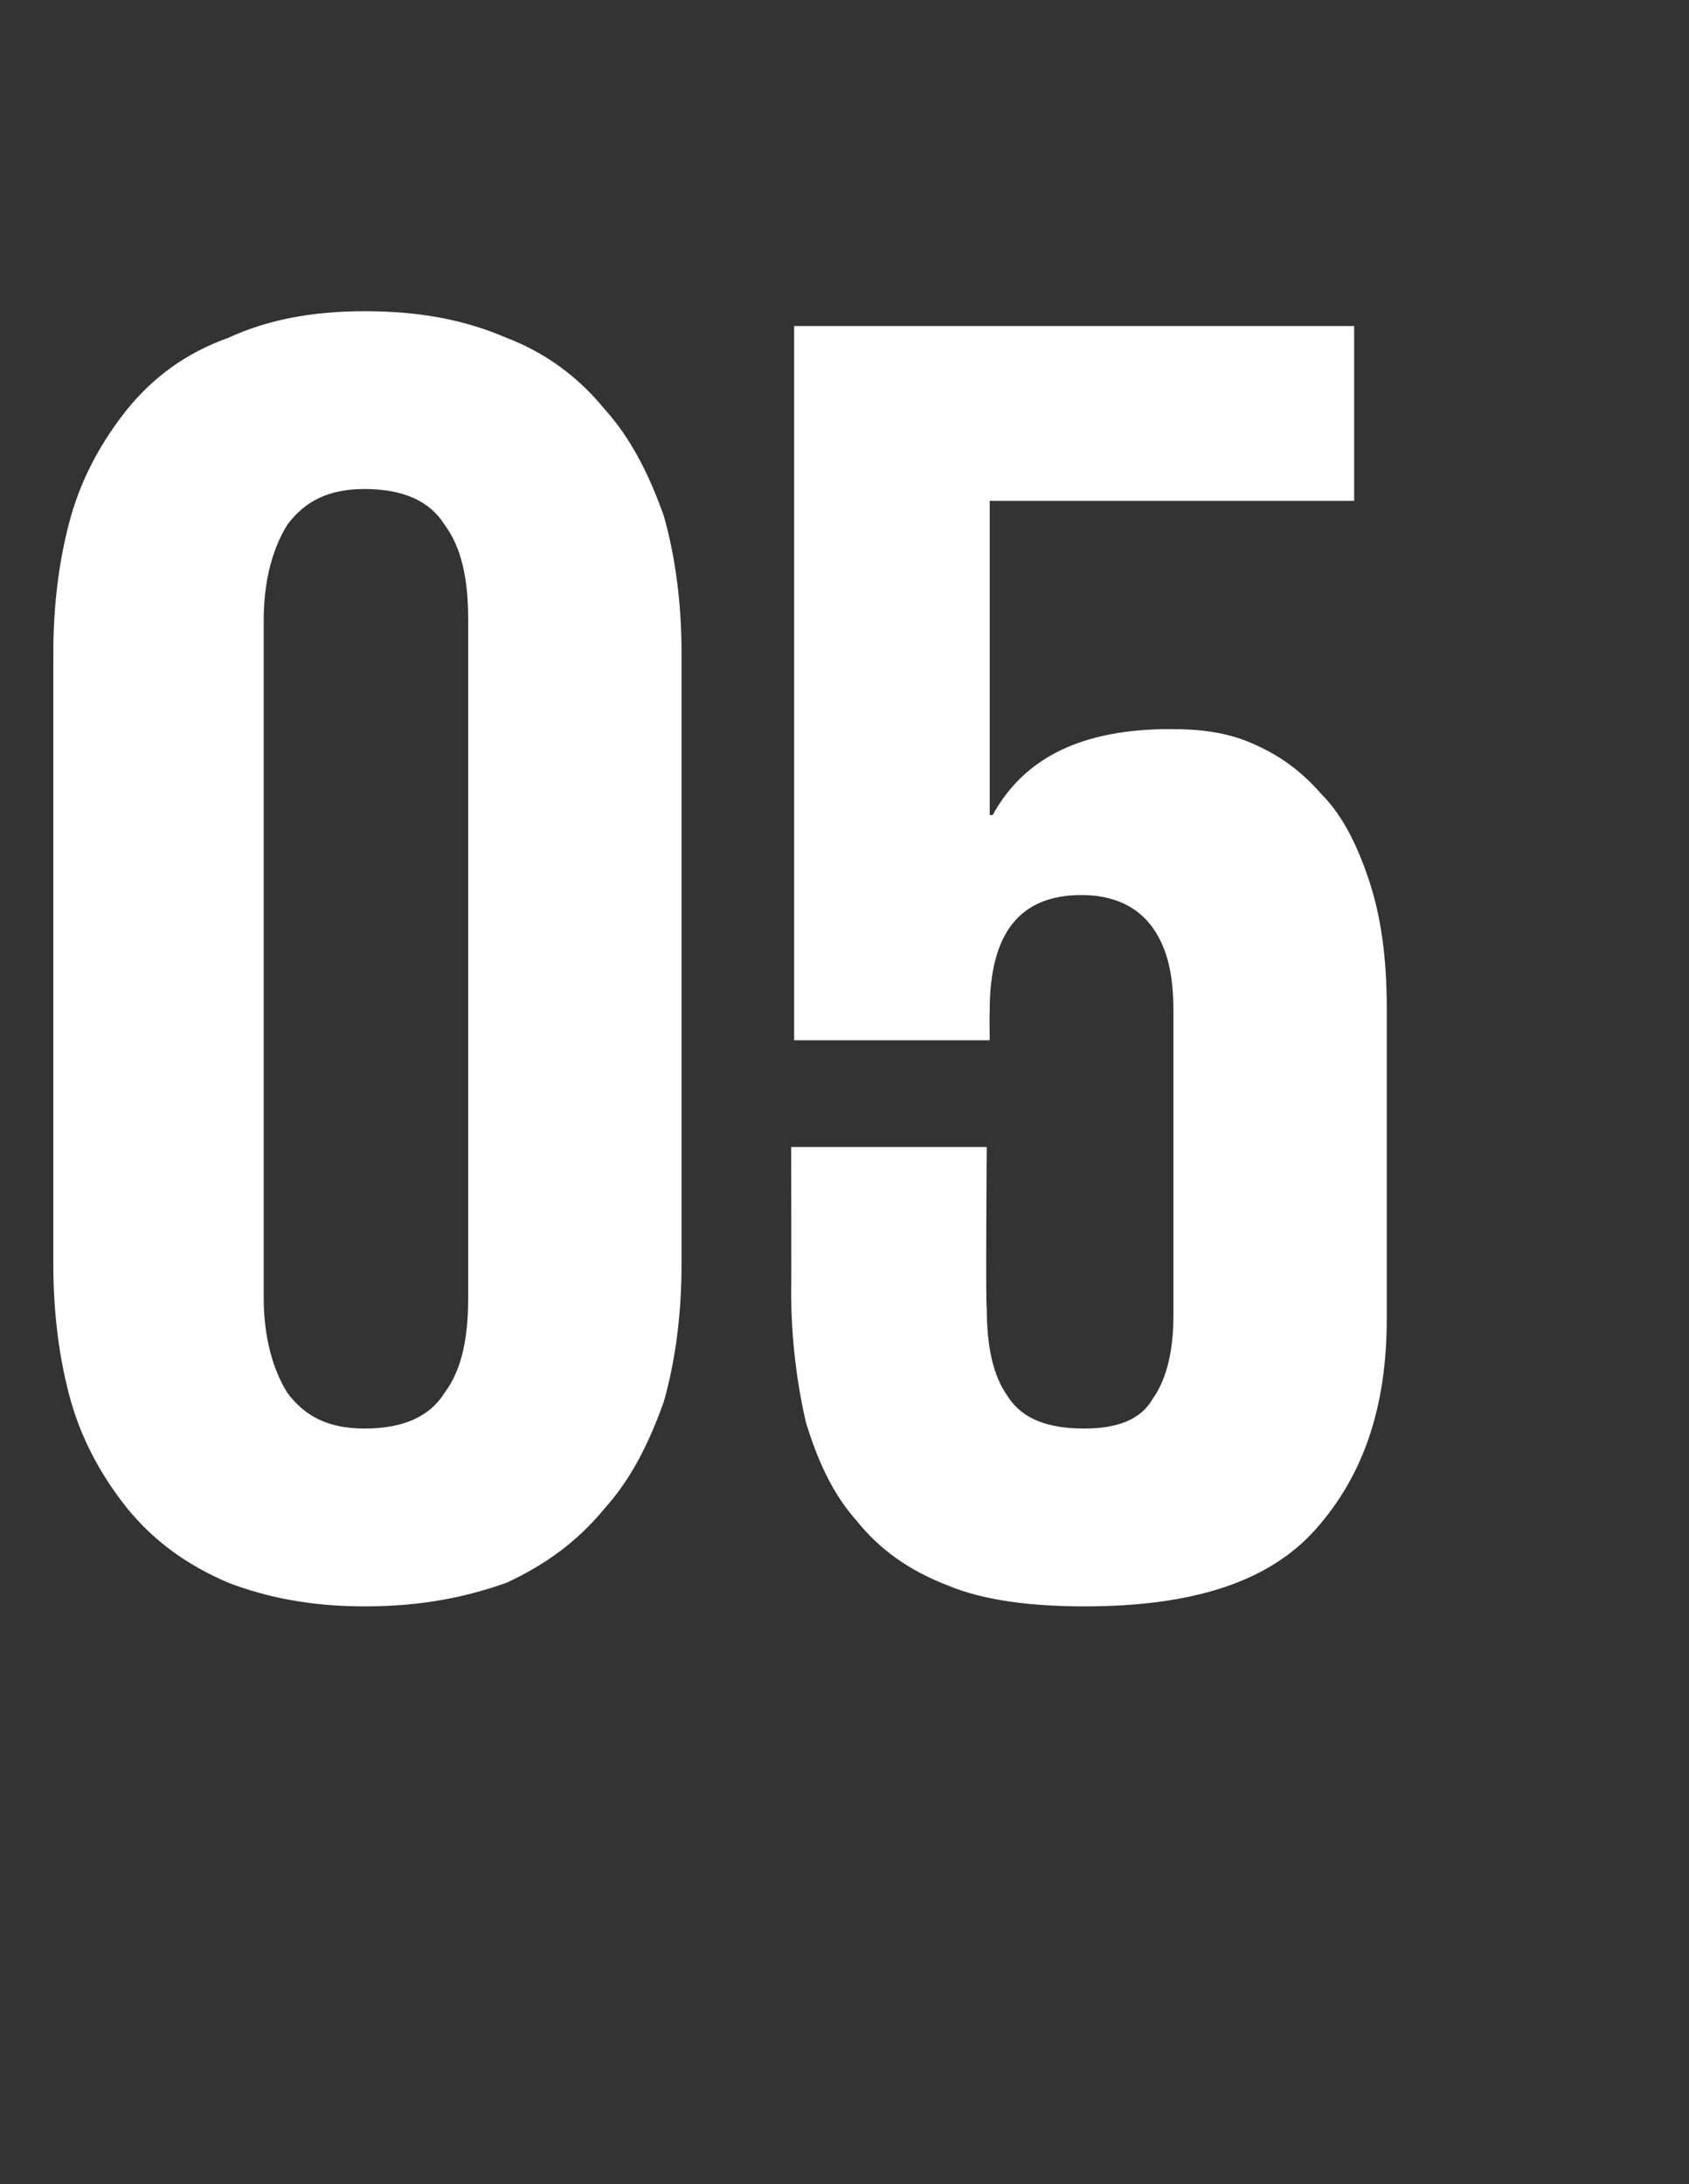 <?xml version="1.0" standalone="no"?><!DOCTYPE svg PUBLIC "-//W3C//DTD SVG 1.1//EN" "http://www.w3.org/Graphics/SVG/1.1/DTD/svg11.dtd"><svg xmlns="http://www.w3.org/2000/svg" version="1.1" width="57px" height="73.7px" viewBox="0 -9 57 73.7" style="top:-9px"><rect x="0" y="-9" width="57" height="73.7" fill="#333333" stroke="none"/><desc>05</desc><defs/><g id="Polygon133695"><path d="m12.3 45.2c-1.8 0-3.3-.3-4.6-.8c-1.4-.6-2.5-1.4-3.4-2.5c-.8-1-1.5-2.2-1.9-3.6c-.4-1.4-.6-3-.6-4.6c0 0 0-20.7 0-20.7c0-1.6.2-3.2.6-4.6c.4-1.4 1.1-2.6 1.9-3.6c.9-1.1 2-1.9 3.4-2.4c1.3-.6 2.8-.9 4.6-.9c1.9 0 3.4.3 4.8.9c1.3.5 2.4 1.3 3.3 2.4c.9 1 1.5 2.2 2 3.6c.4 1.4.6 3 .6 4.6c0 0 0 20.7 0 20.7c0 1.6-.2 3.2-.6 4.6c-.5 1.4-1.1 2.6-2 3.6c-.9 1.1-2 1.9-3.3 2.5c-1.4.5-2.9.8-4.8.8zm0-6c1.3 0 2.2-.4 2.7-1.2c.6-.8.8-1.9.8-3.2c0 0 0-22.9 0-22.9c0-1.3-.2-2.4-.8-3.2c-.5-.8-1.4-1.2-2.7-1.2c-1.2 0-2 .4-2.6 1.2c-.5.8-.8 1.9-.8 3.2c0 0 0 22.9 0 22.9c0 1.3.3 2.4.8 3.2c.6.8 1.4 1.2 2.6 1.2zm21.2-20.7c1.1-2 3.1-2.9 6-2.9c1 0 1.9.1 2.8.5c.9.4 1.6.9 2.3 1.7c.7.7 1.2 1.7 1.6 2.9c.4 1.2.6 2.6.6 4.3c0 0 0 10.5 0 10.5c0 3-.8 5.3-2.4 7.1c-1.6 1.8-4.2 2.6-7.8 2.6c-1.8 0-3.4-.2-4.6-.7c-1.3-.5-2.3-1.2-3.1-2.2c-.8-.9-1.3-2-1.7-3.3c-.3-1.3-.5-2.8-.5-4.4c.01-.01 0-4.9 0-4.9l6.6 0c0 0-.04 5.39 0 5.4c0 1.3.2 2.3.7 3c.5.8 1.4 1.1 2.6 1.1c1.1 0 1.9-.3 2.3-1c.5-.7.7-1.7.7-2.8c0 0 0-10.3 0-10.3c0-1.2-.2-2.1-.7-2.8c-.5-.7-1.3-1.1-2.4-1.1c-2.1 0-3.1 1.3-3.1 3.9c-.01.04 0 1 0 1l-6.6 0l0-24.1l18.9 0l0 5.9l-12.3 0l0 10.6l.1 0c0 0-.05.02 0 0z" stroke="none" fill="#fff"/></g></svg>